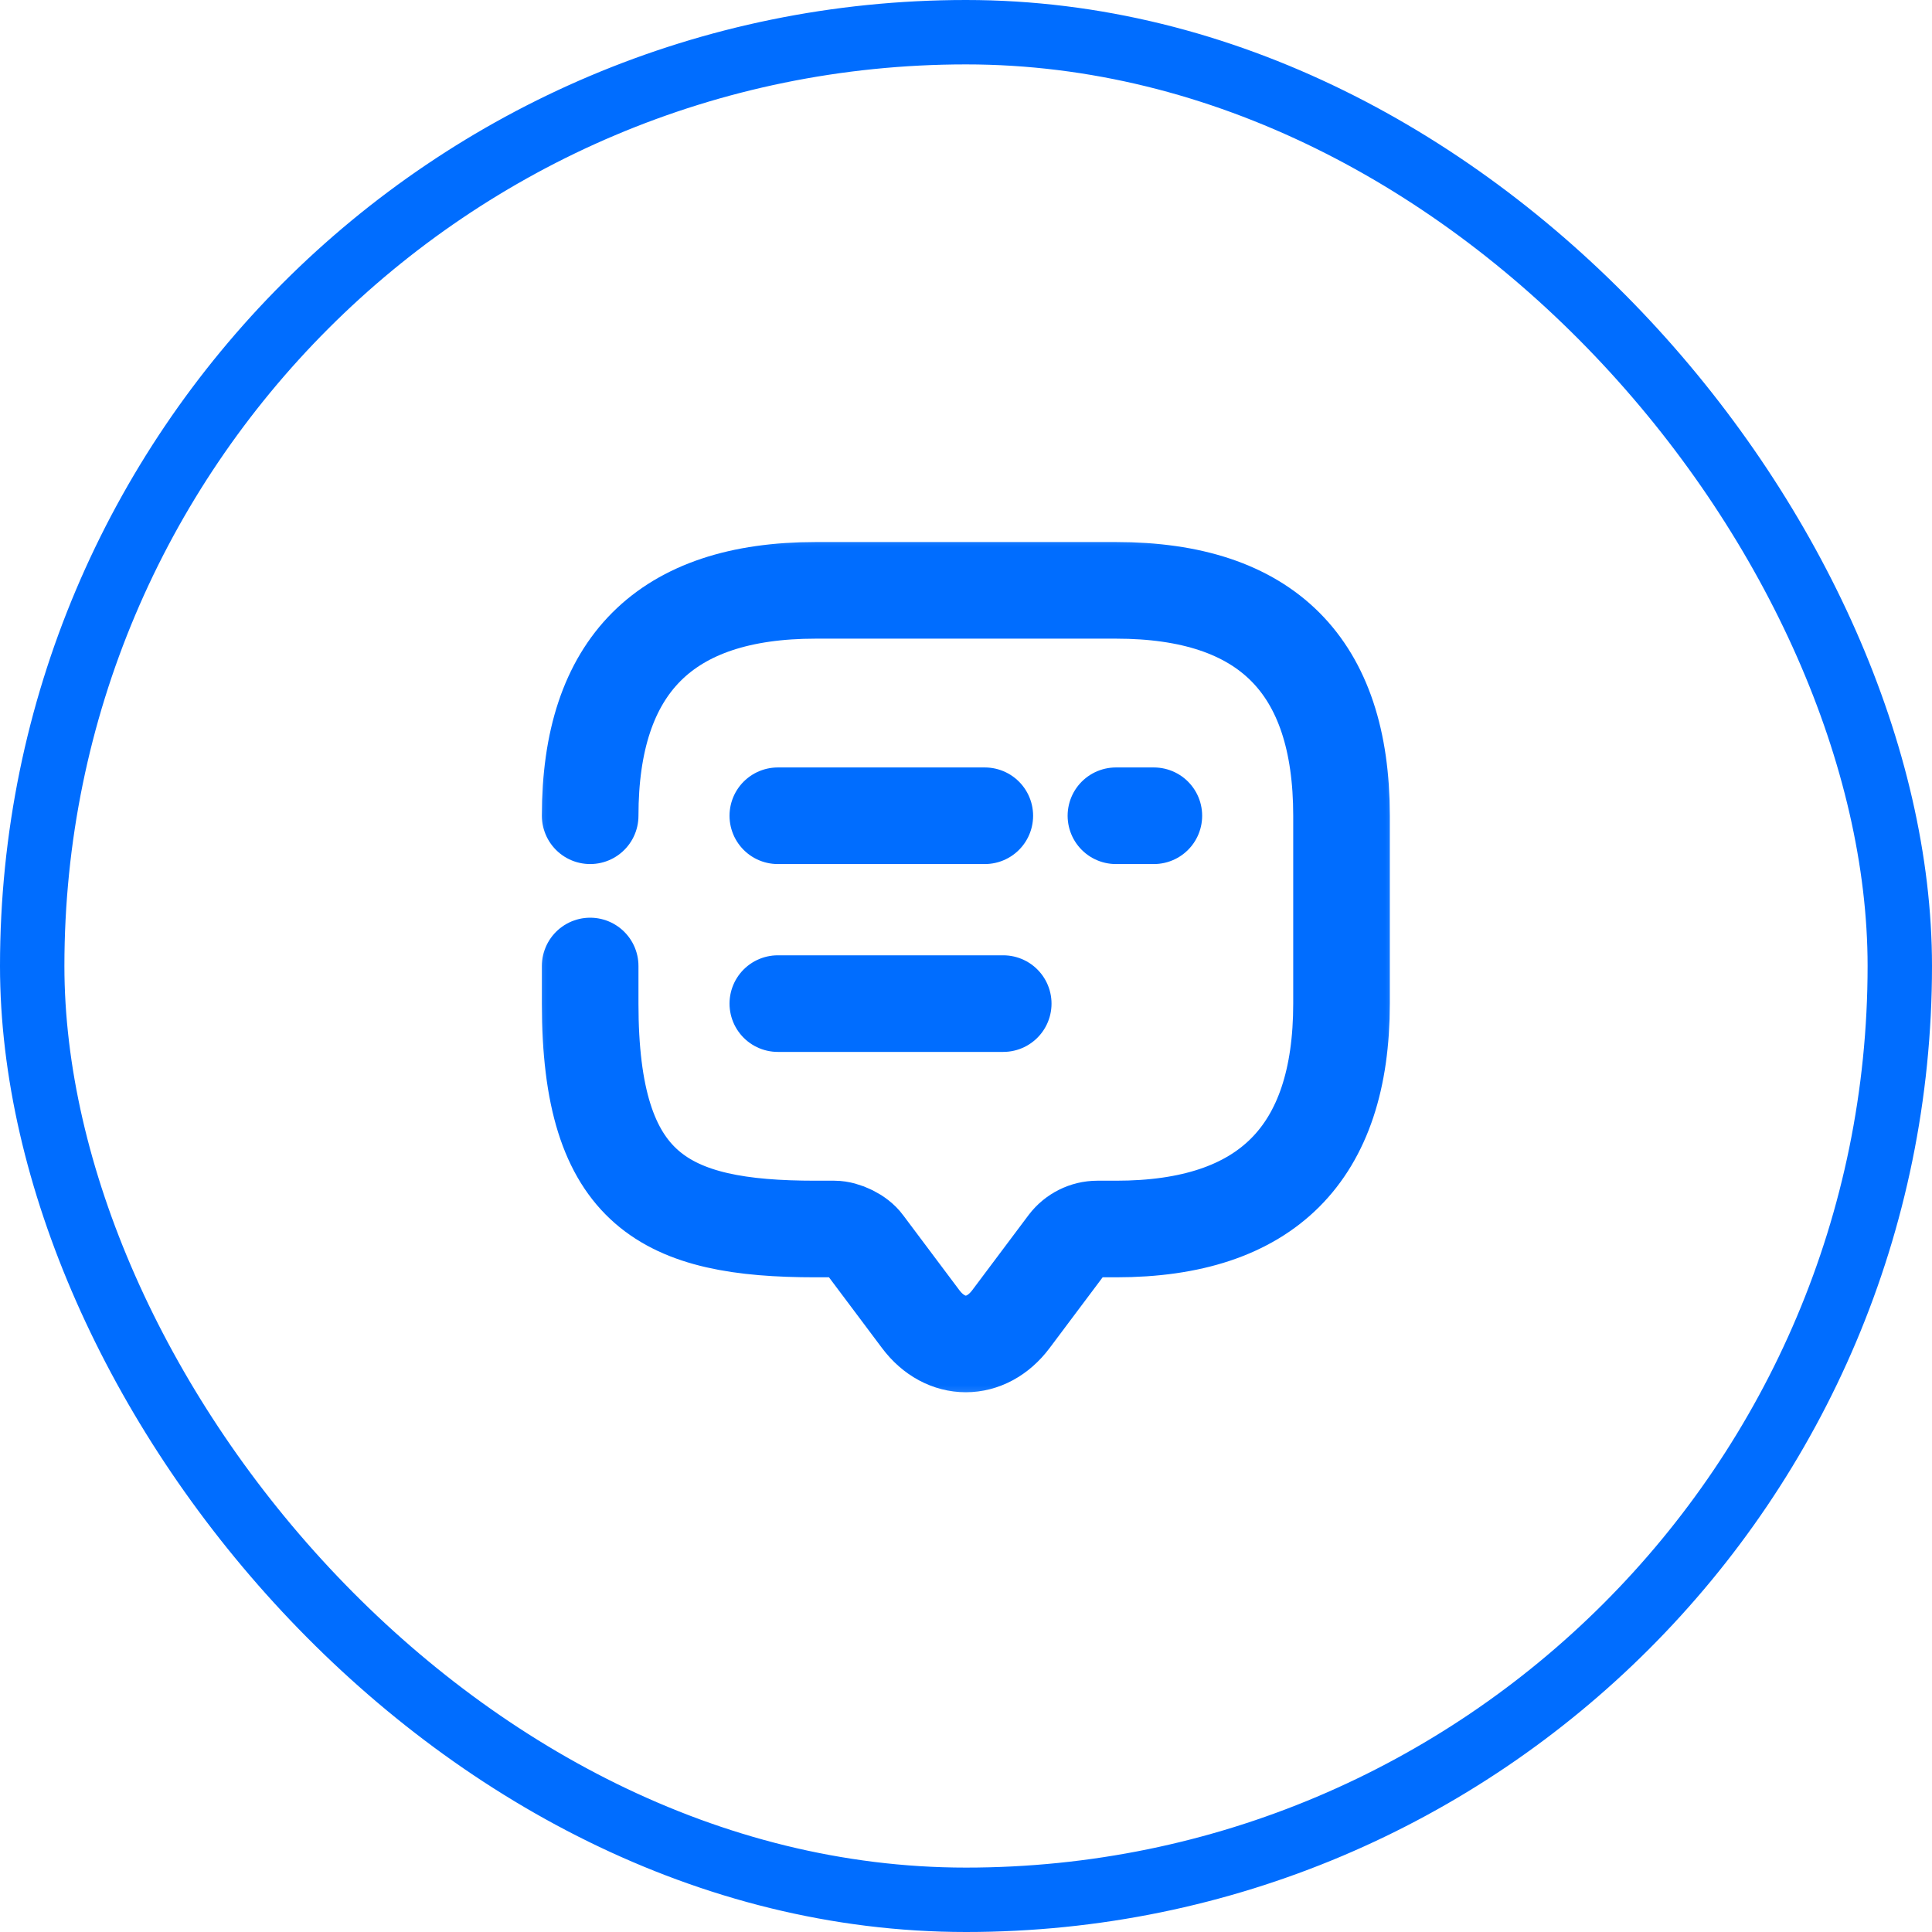 <svg width="30" height="30" viewBox="0 0 30 30" fill="none" xmlns="http://www.w3.org/2000/svg">
<rect x="0.5" y="0.5" width="29" height="29" rx="14.5" stroke="#006DFF"/>
<g clip-path="url(#clip0_3817_9667)">
<mask id="mask0_3817_9667" style="mask-type:luminance" maskUnits="userSpaceOnUse" x="8" y="8" width="14" height="14">
<path d="M22 8H8V22H22V8Z" fill="white"/>
</mask>
<g mask="url(#mask0_3817_9667)">
<path d="M9.164 12.667C9.164 10.334 10.331 9.167 12.664 9.167H17.331C19.664 9.167 20.831 10.334 20.831 12.667V15.584C20.831 17.917 19.664 19.084 17.331 19.084H17.039C16.858 19.084 16.683 19.171 16.572 19.317L15.697 20.484C15.312 20.997 14.682 20.997 14.297 20.484L13.422 19.317C13.329 19.189 13.113 19.084 12.956 19.084H12.664C10.331 19.084 9.164 18.5 9.164 15.584V15" stroke="#006DFF" stroke-width="1.5" stroke-miterlimit="10" stroke-linecap="round" stroke-linejoin="round"/>
<path d="M17.328 12.667H17.917" stroke="#006DFF" stroke-width="1.5" stroke-linecap="round" stroke-linejoin="round"/>
<path d="M12.078 12.667H15.292" stroke="#006DFF" stroke-width="1.5" stroke-linecap="round" stroke-linejoin="round"/>
<path d="M12.078 15.584H15.578" stroke="#006DFF" stroke-width="1.5" stroke-linecap="round" stroke-linejoin="round"/>
</g>
</g>
<defs>
<clipPath id="clip0_3817_9667">
<rect width="14" height="14" fill="white" transform="translate(8 8)"/>
</clipPath>
</defs>
</svg>
